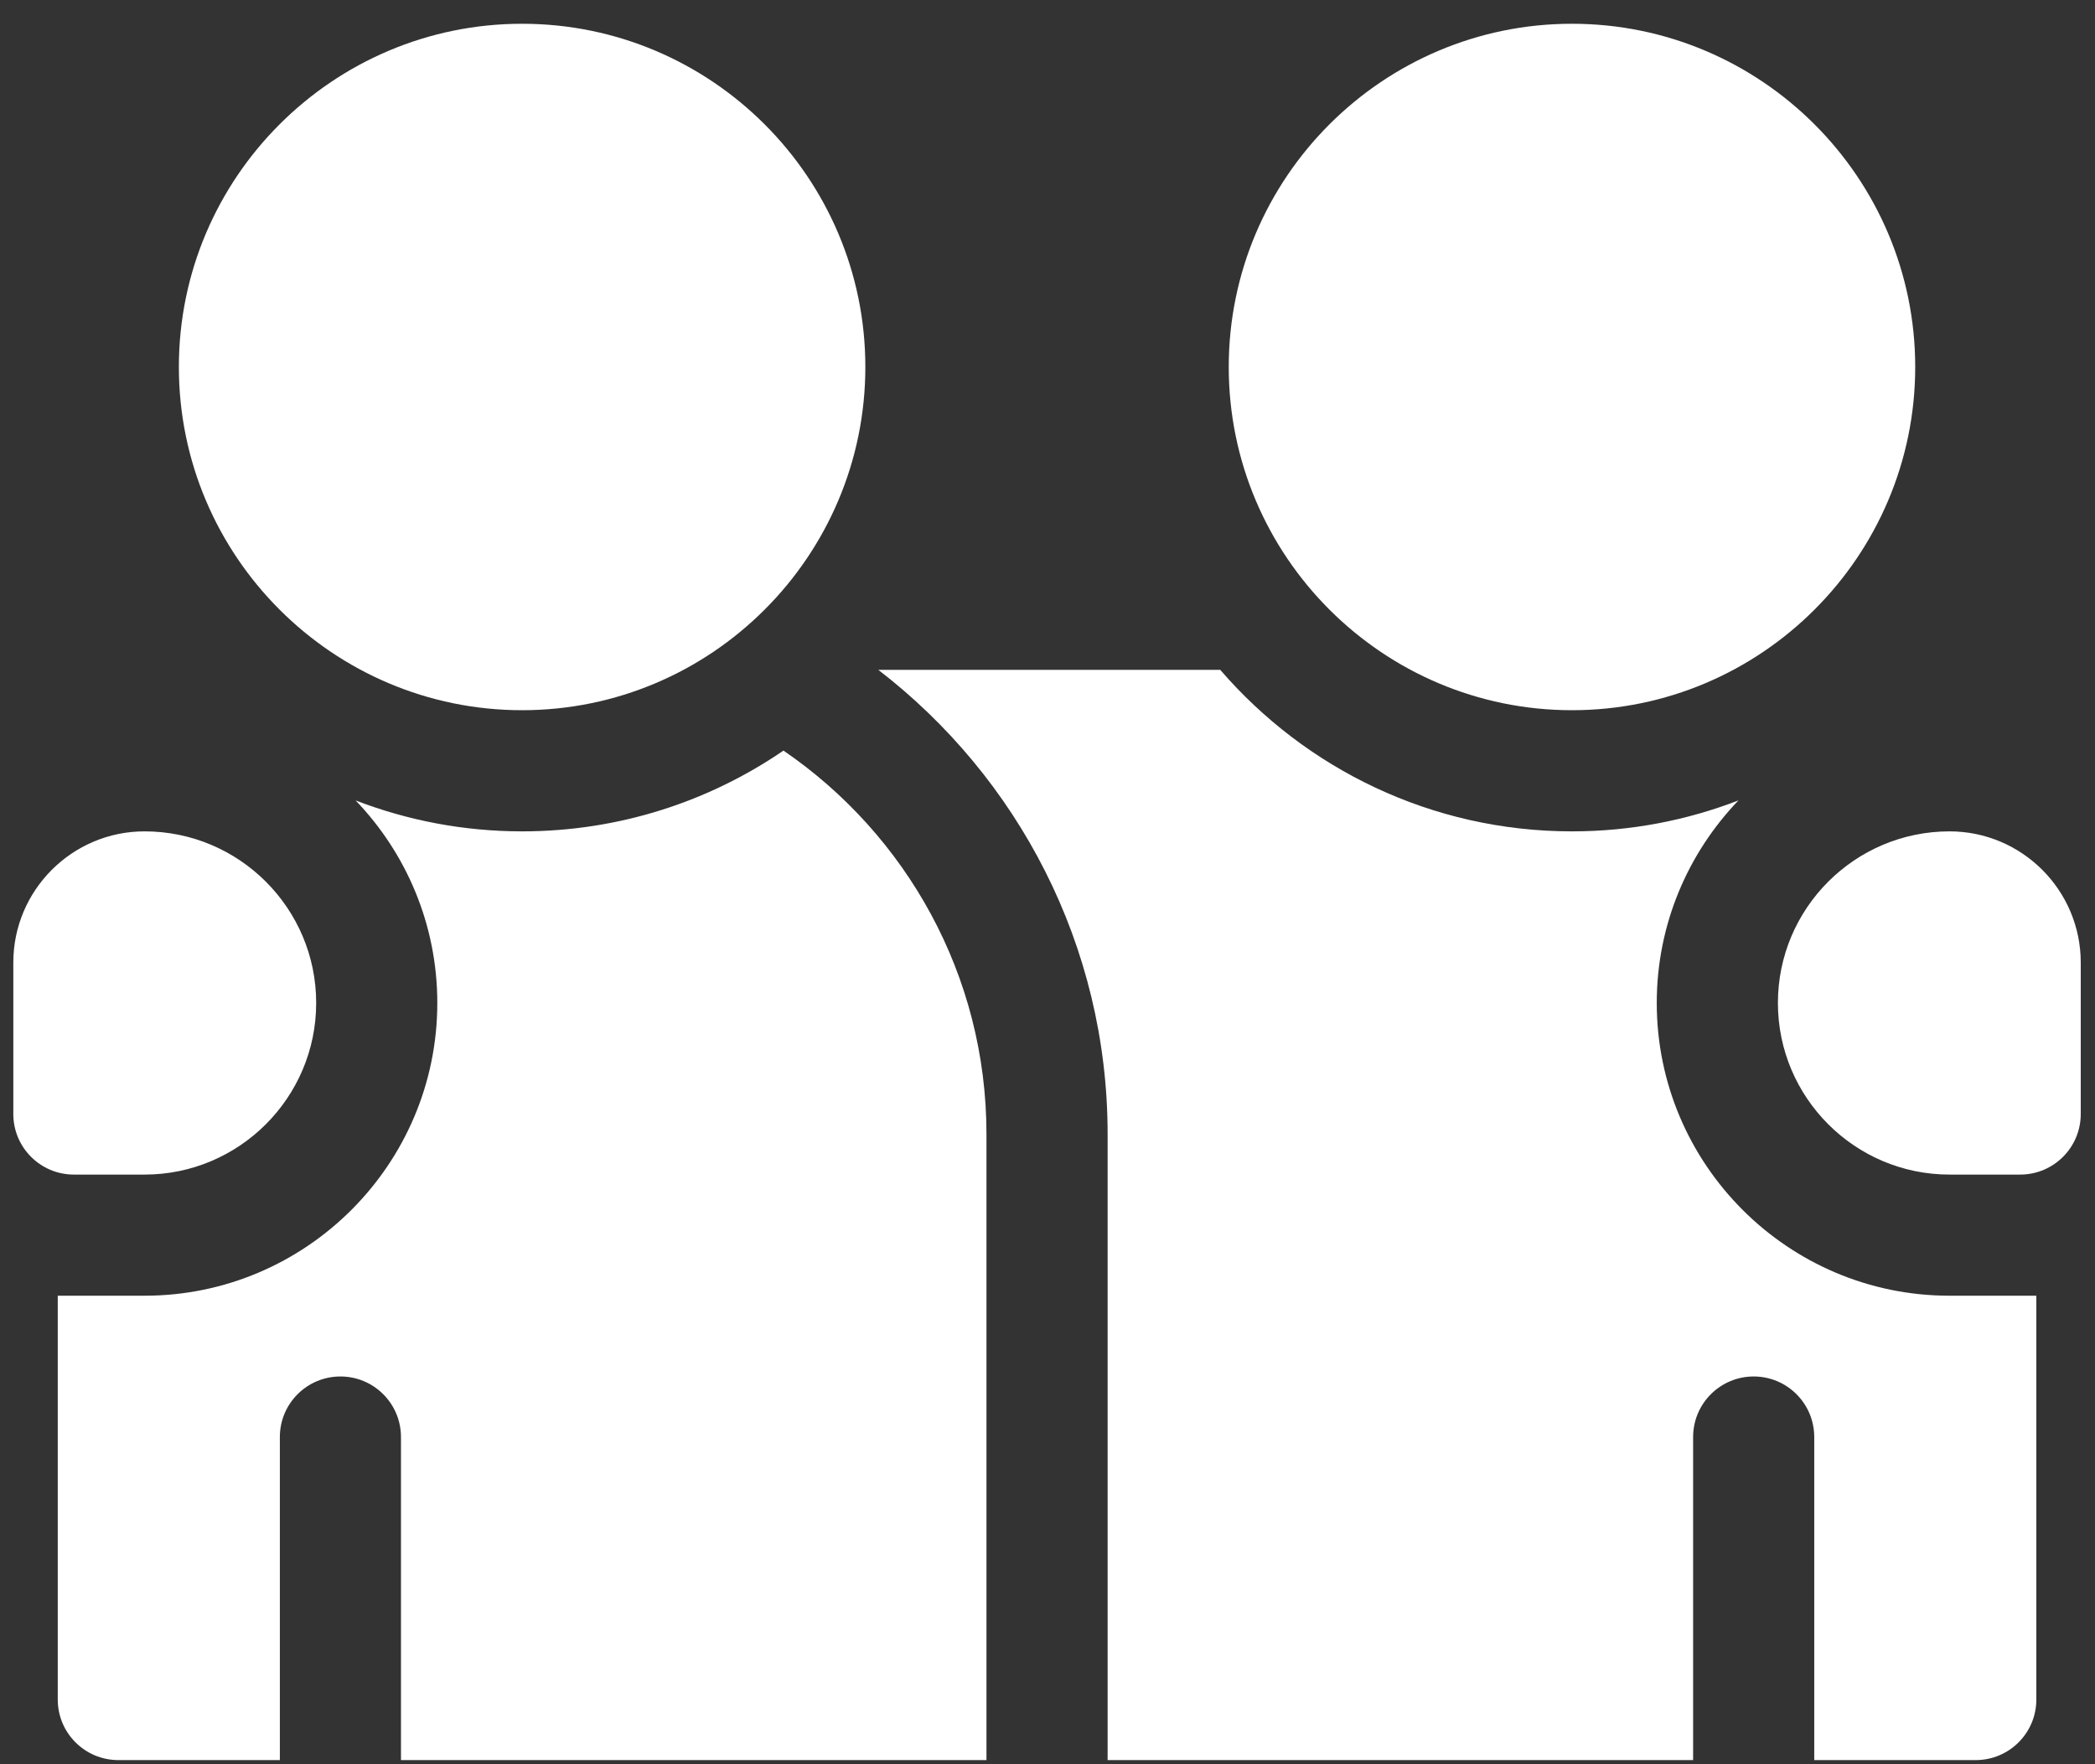 <?xml version="1.0" encoding="UTF-8"?>
<svg xmlns="http://www.w3.org/2000/svg" width="76" height="64" viewBox="0 0 76 64" fill="none">
  <rect x="0" y="0" width="76" height="64" fill="#333333" stroke="none"/>
  <path d="M18.94 25.764C12.075 25.764 6.489 20.179 6.489 13.313C6.489 6.447 12.075 0.862 18.94 0.862C25.806 0.862 31.392 6.447 31.392 13.313C31.392 20.179 25.806 25.764 18.94 25.764Z" fill="white"></path>
  <path d="M57.026 25.764C50.161 25.764 44.575 20.179 44.575 13.313C44.575 6.447 50.161 0.862 57.026 0.862C63.892 0.862 69.478 6.447 69.478 13.313C69.478 20.179 63.892 25.764 57.026 25.764Z" fill="white"></path>
  <path d="M60.102 36.384C60.102 33.535 61.233 30.946 63.066 29.036C61.19 29.76 59.154 30.159 57.026 30.159C51.931 30.159 47.358 27.885 44.266 24.299H31.861C36.916 28.186 40.181 34.291 40.181 41.145V63.85H61.421V52.131C61.421 50.918 62.405 49.934 63.618 49.934C64.832 49.934 65.815 50.918 65.815 52.131V63.85H71.675C72.888 63.85 73.872 62.866 73.872 61.653V47.004H70.722C64.867 47.004 60.102 42.24 60.102 36.384Z" fill="white"></path>
  <path d="M73.872 46.98V46.977C73.86 46.978 73.861 46.979 73.872 46.98Z" fill="white"></path>
  <path d="M73.286 42.61H70.723C67.29 42.61 64.497 39.817 64.497 36.384C64.497 32.951 67.29 30.159 70.723 30.159C73.348 30.159 75.483 32.294 75.483 34.919V40.413C75.483 41.626 74.5 42.61 73.286 42.61Z" fill="white"></path>
  <path d="M28.422 27.229C25.72 29.077 22.454 30.159 18.94 30.159C16.813 30.159 14.777 29.76 12.901 29.037C14.734 30.946 15.864 33.535 15.864 36.384C15.864 42.24 11.1 47.004 5.244 47.004H2.095V61.653C2.095 62.866 3.079 63.85 4.292 63.85H10.152V52.131C10.152 50.918 11.135 49.934 12.349 49.934C13.562 49.934 14.546 50.918 14.546 52.131V63.85H35.786V41.145C35.786 35.37 32.864 30.265 28.422 27.229Z" fill="white"></path>
  <path d="M2.095 46.977V46.982C2.112 46.98 2.113 46.978 2.095 46.977Z" fill="white"></path>
  <path d="M0.483 40.413V34.919C0.483 32.294 2.619 30.159 5.244 30.159C8.677 30.159 11.47 32.951 11.47 36.384C11.47 39.817 8.677 42.61 5.244 42.61H2.681C1.467 42.61 0.483 41.626 0.483 40.413Z" fill="white"></path>
</svg>
